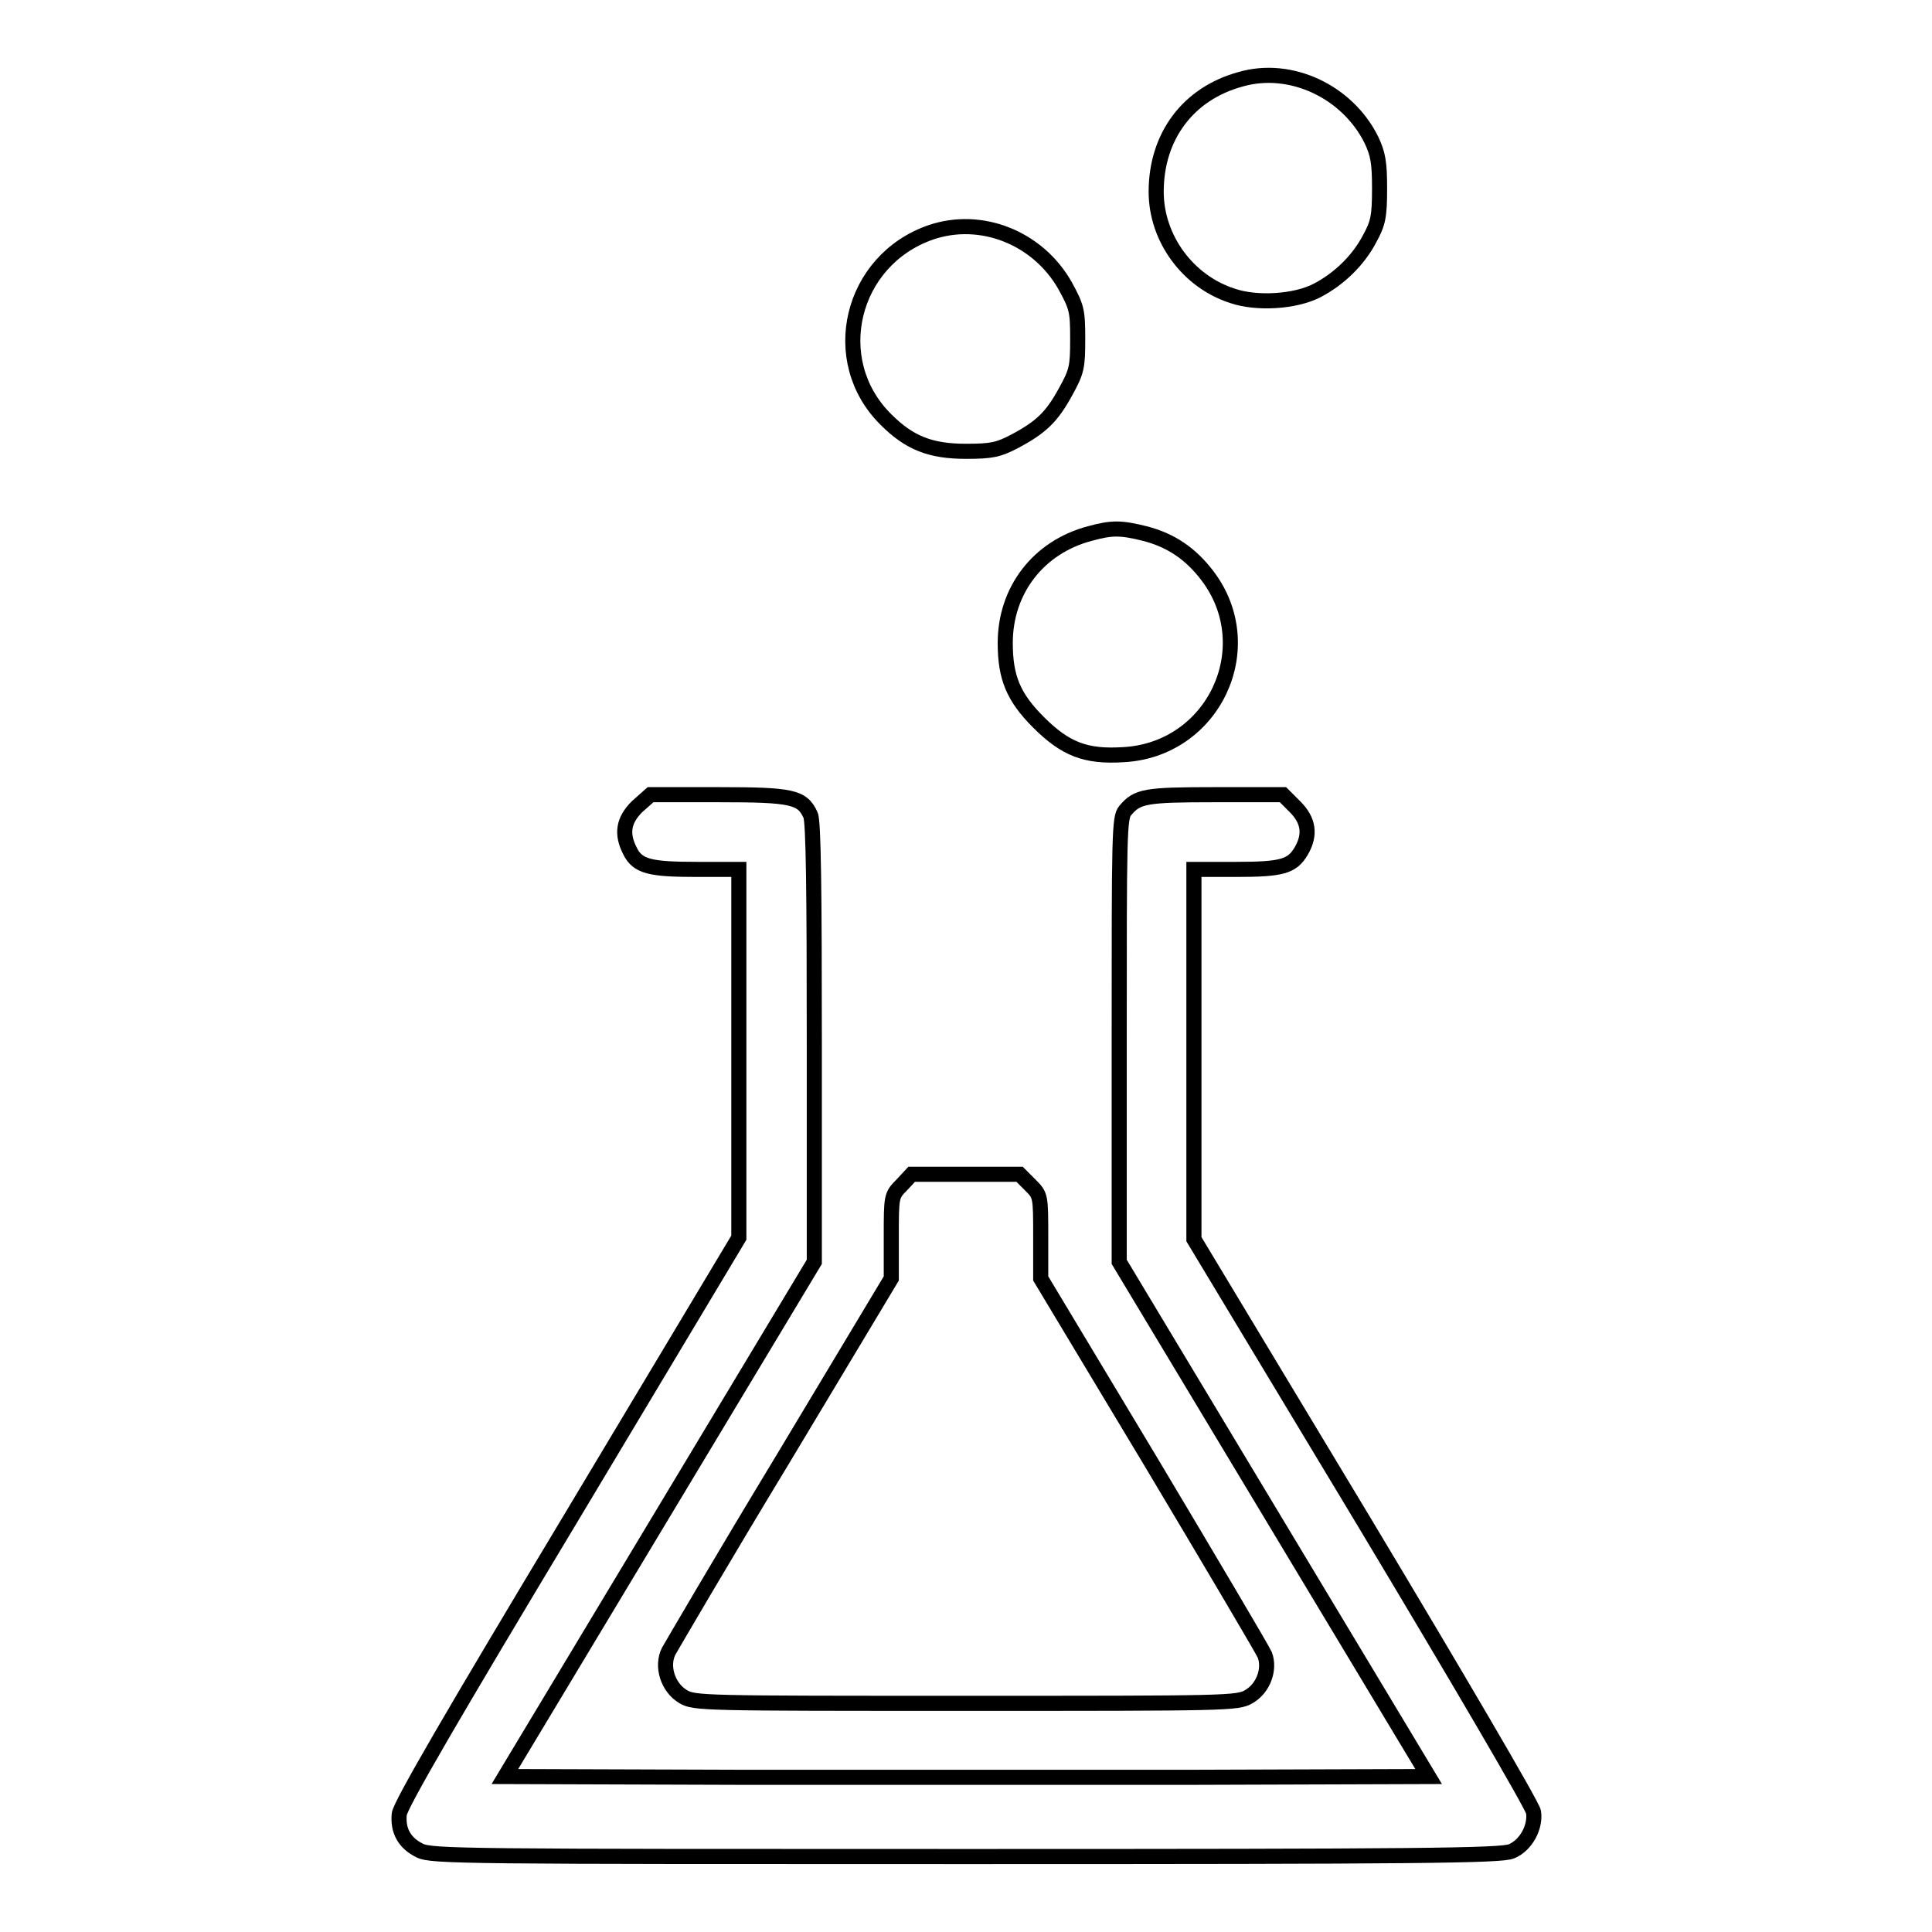 <?xml version="1.0" encoding="utf-8"?>
<!-- Svg Vector Icons : http://www.onlinewebfonts.com/icon -->
<!DOCTYPE svg PUBLIC "-//W3C//DTD SVG 1.1//EN" "http://www.w3.org/Graphics/SVG/1.1/DTD/svg11.dtd">
<svg version="1.1" xmlns="http://www.w3.org/2000/svg" xmlns:xlink="http://www.w3.org/1999/xlink" x="0px" y="0px" viewBox="0 0 256 256" enable-background="new 0 0 256 256" xml:space="preserve">
<g><g><g><path stroke-width="2" fill-opacity="0" stroke="#000000"  d="M164.4,10.5c-7,1.9-11.2,7.6-11.2,14.9c0,6.2,4.2,11.9,10.1,13.8c3.2,1.1,8.3,0.8,11.2-0.7c2.9-1.5,5.5-4,7-6.9c1.1-2,1.3-2.9,1.3-6.6c0-3.5-0.2-4.6-1.1-6.5C178.5,12.1,171,8.6,164.4,10.5z"/><path stroke-width="2" fill-opacity="0" stroke="#000000"  d="M123.3,30.8c-10.6,3.7-13.8,17-5.9,24.8c3.1,3.1,5.9,4.2,10.6,4.2c3.4,0,4.3-0.2,6.4-1.3c3.6-1.9,5-3.3,6.8-6.6c1.5-2.7,1.6-3.3,1.6-7c0-3.7-0.1-4.2-1.7-7.1C137.5,31.5,130,28.5,123.3,30.8z"/><path stroke-width="2" fill-opacity="0" stroke="#000000"  d="M144.4,70.7c-6.8,1.8-11.2,7.5-11.2,14.5c0,4.6,1.1,7.2,4.4,10.5c3.6,3.6,6.3,4.6,11.2,4.3c12-0.6,18.4-14.2,11.2-23.7c-2.2-2.9-4.8-4.7-8.3-5.6C148.5,69.9,147.3,69.9,144.4,70.7z"/><path stroke-width="2" fill-opacity="0" stroke="#000000"  d="M84.4,106.9c-1.8,1.8-2.1,3.6-0.9,5.9c1,2,2.6,2.4,8.8,2.4h5.6v24.4V164l-22.4,37.4c-15.2,25.3-22.5,37.8-22.6,39c-0.2,2.2,0.7,3.8,2.7,4.8c1.6,0.8,6,0.8,72.4,0.8c60,0,71-0.1,72.3-0.7c1.9-0.8,3.2-3.2,2.9-5.2c-0.1-0.8-10.3-18.2-22.6-38.7l-22.4-37.2v-24.5v-24.5h5.6c6.1,0,7.4-0.4,8.6-2.4c1.3-2.2,1-4.1-0.8-5.9l-1.6-1.6h-9c-9.3,0-10.3,0.2-11.9,2.1c-0.8,0.9-0.8,3.2-0.8,30.4v29.4l20.5,34.1l20.5,34.1l-30.6,0.1c-16.8,0-44.3,0-61.2,0l-30.6-0.1l20.5-34.1l20.5-34.1v-29c0-19.9-0.1-29.4-0.5-30.2c-1.1-2.4-2.4-2.7-12.2-2.7h-9L84.4,106.9z"/><path stroke-width="2" fill-opacity="0" stroke="#000000"  d="M119.5,157c-1.4,1.4-1.4,1.5-1.4,6.9v5.5l-14.4,24c-8,13.2-14.7,24.7-15.1,25.4c-1,2-0.1,4.8,1.9,6c1.5,0.9,2.6,0.9,37.5,0.9c34.7,0,36,0,37.5-0.9c1.9-1.1,2.8-3.6,2.1-5.5c-0.3-0.7-7.1-12.2-15.1-25.6l-14.6-24.3V164c0-5.6,0-5.6-1.4-7l-1.4-1.4H128h-7.2L119.5,157z"/></g></g></g>
</svg>